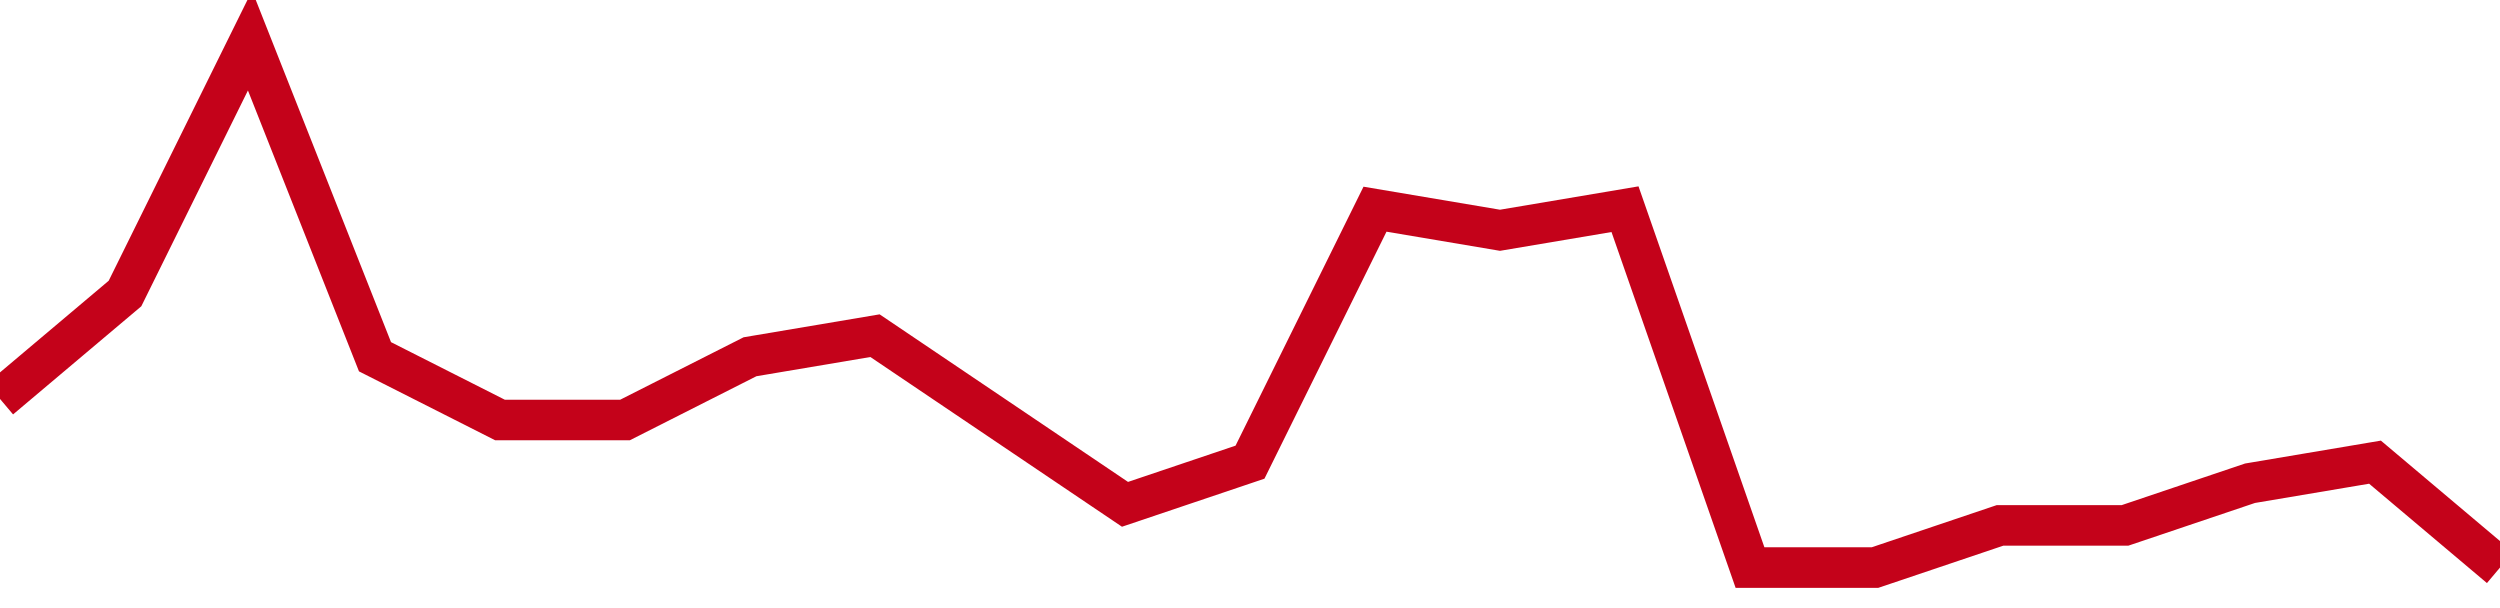 <!-- Generated with https://github.com/jxxe/sparkline/ --><svg viewBox="0 0 185 45" class="sparkline" xmlns="http://www.w3.org/2000/svg"><path class="sparkline--fill" d="M 0 29.52 L 0 29.52 L 9.25 21.72 L 18.5 3 L 27.75 26.4 L 37 31.08 L 46.25 31.08 L 55.5 26.4 L 64.75 24.84 L 74 31.08 L 83.25 37.32 L 92.5 34.2 L 101.75 15.48 L 111 17.04 L 120.25 15.48 L 129.5 42 L 138.75 42 L 148 38.88 L 157.25 38.88 L 166.5 35.76 L 175.75 34.2 L 185 42 V 45 L 0 45 Z" stroke="none" fill="none" ></path><path class="sparkline--line" d="M 0 29.52 L 0 29.52 L 9.25 21.72 L 18.5 3 L 27.75 26.4 L 37 31.08 L 46.25 31.08 L 55.5 26.4 L 64.75 24.84 L 74 31.08 L 83.25 37.32 L 92.5 34.2 L 101.75 15.48 L 111 17.04 L 120.25 15.48 L 129.5 42 L 138.75 42 L 148 38.88 L 157.25 38.88 L 166.5 35.76 L 175.75 34.2 L 185 42" fill="none" stroke-width="3" stroke="#C4021A" ></path></svg>